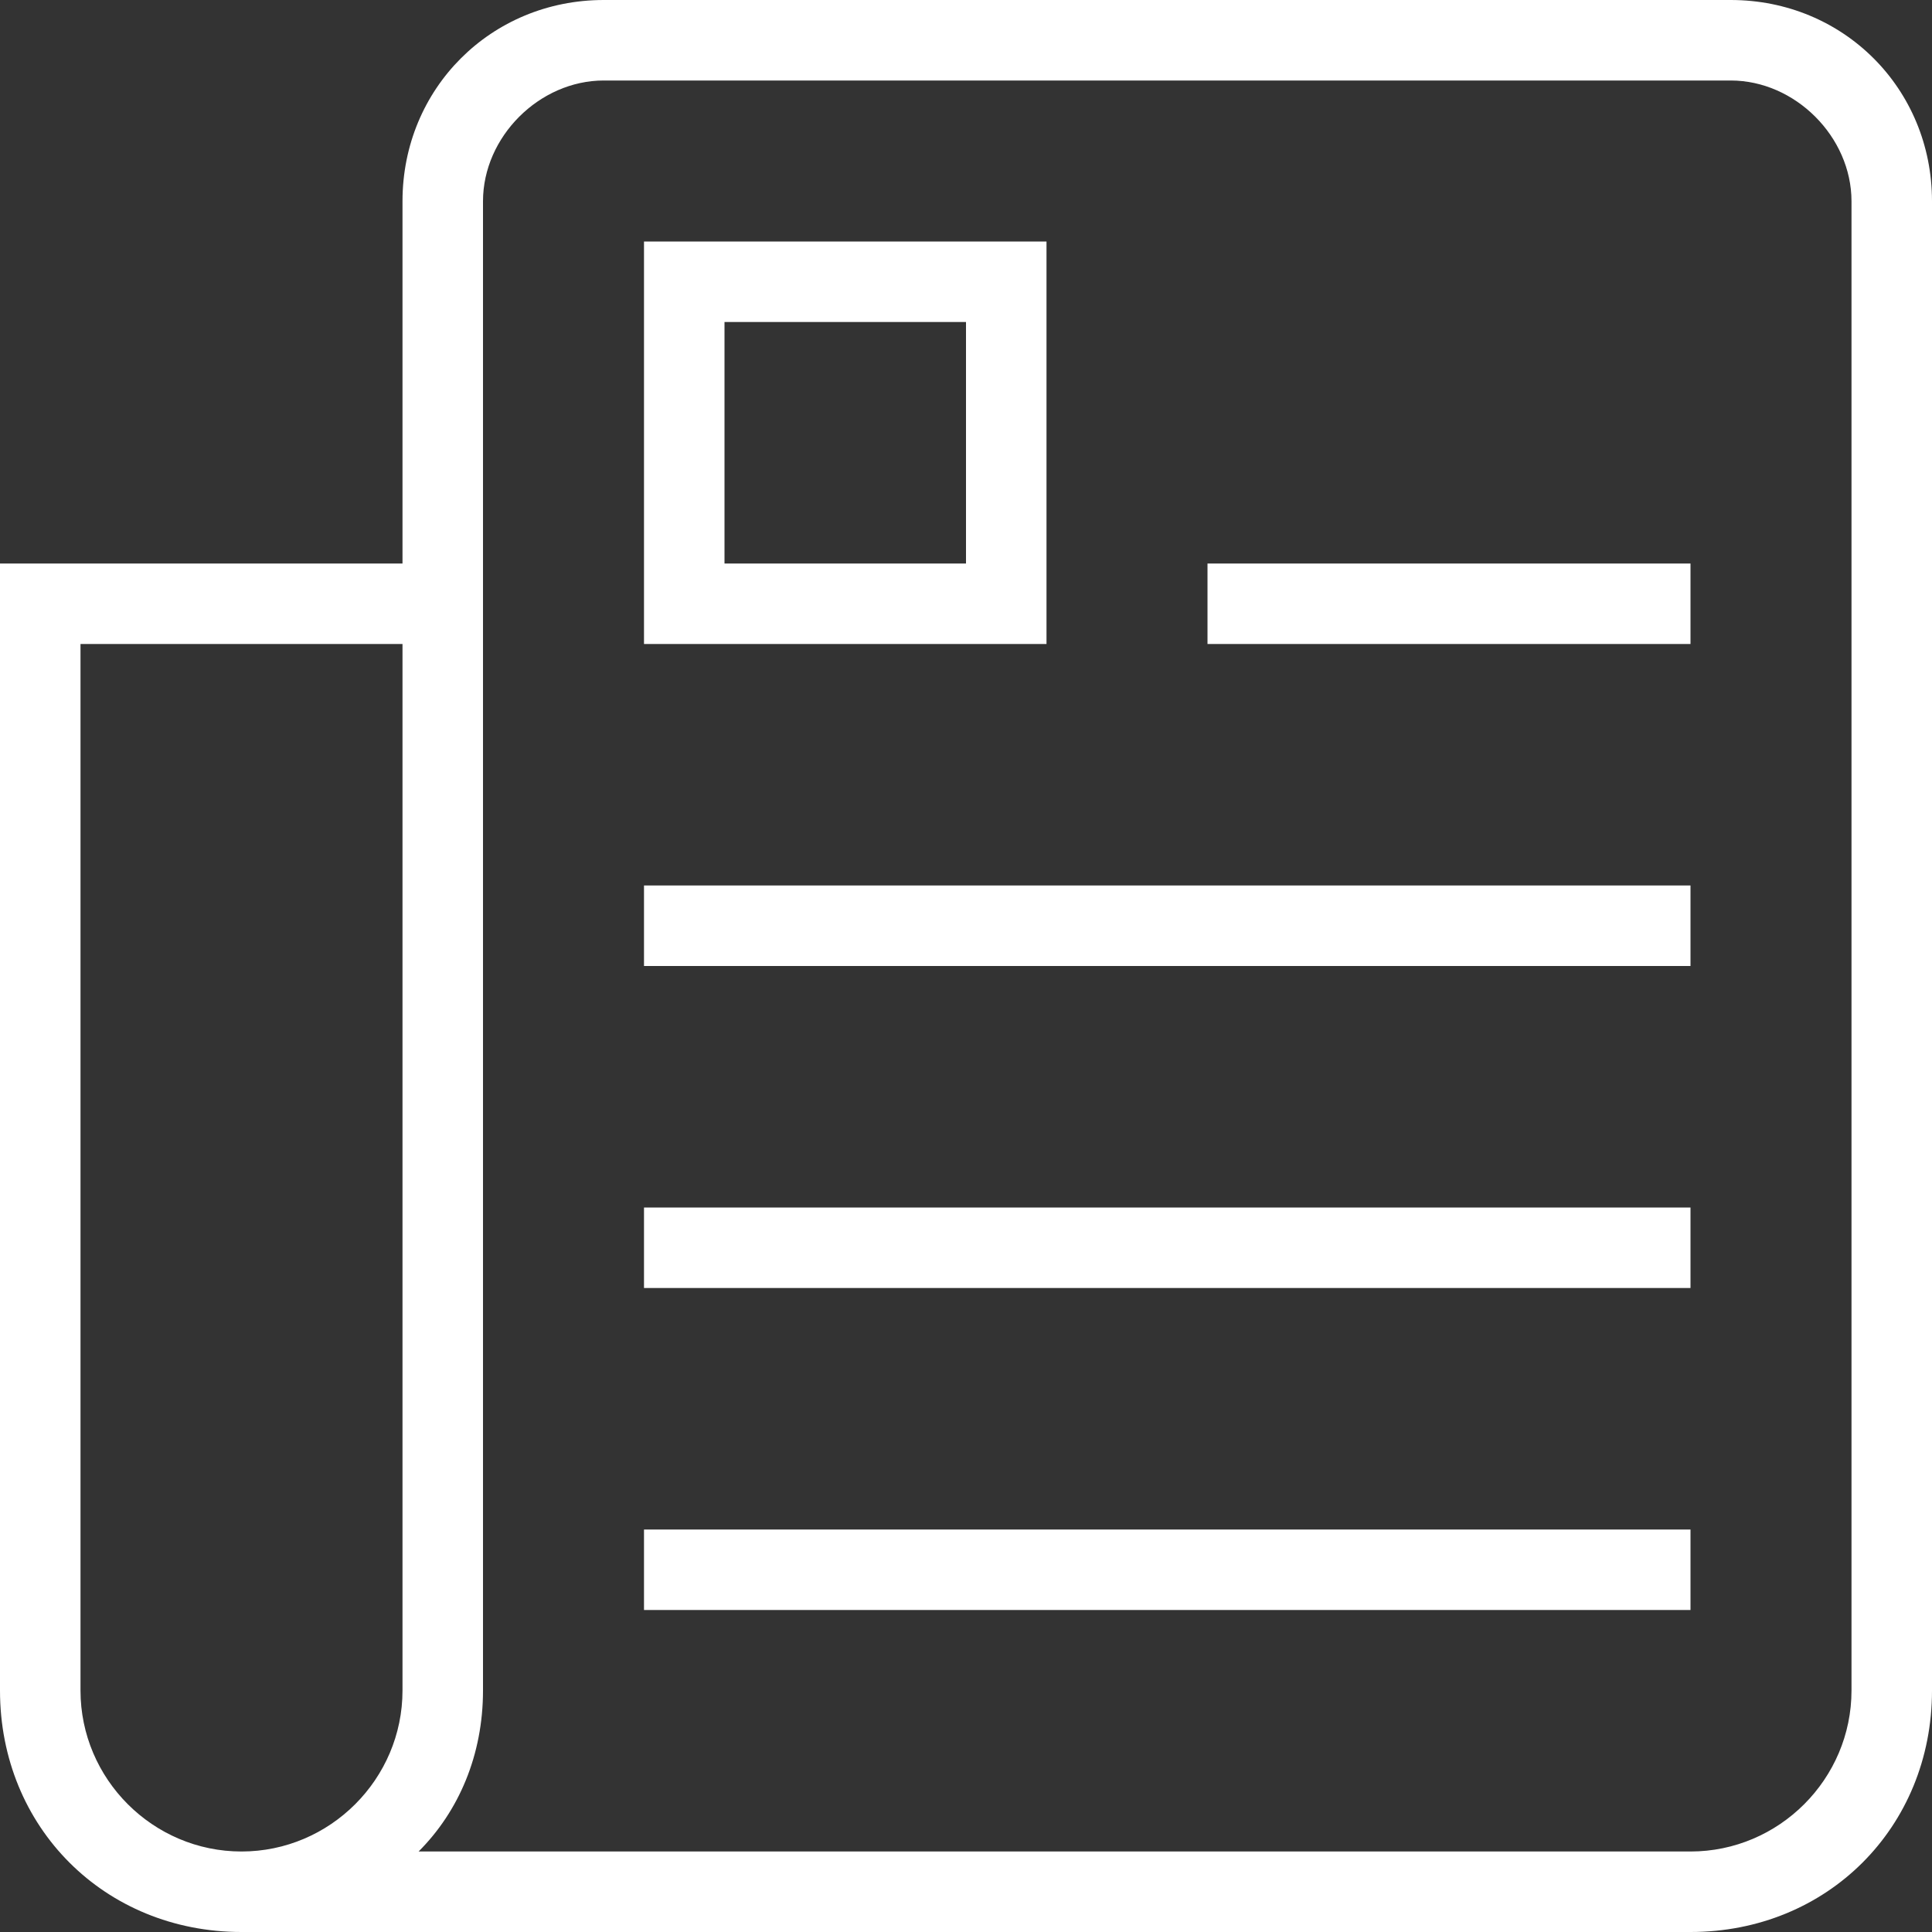 <?xml version="1.0" encoding="utf-8"?>
<!-- Generator: Adobe Illustrator 26.0.3, SVG Export Plug-In . SVG Version: 6.00 Build 0)  -->
<svg version="1.1" id="Layer_1" xmlns="http://www.w3.org/2000/svg" xmlns:xlink="http://www.w3.org/1999/xlink" x="0px" y="0px"
	 viewBox="0 0 24 24" style="enable-background:new 0 0 24 24;" xml:space="preserve">
<rect x="0" y="0" width="24" height="24" fill="#333333" stroke="none"/>
<style type="text/css">
	.st0{fill:#FFFFFF;}
</style>
<path class="st0" d="M21.5,0h-14C6.1,0,5,1.1,5,2.5V7H0v14c0,1.7,1.3,3,3,3h18c1.7,0,3-1.3,3-3V2.5C24,1.1,22.9,0,21.5,0z M5,21
	c0,1.1-0.9,2-2,2s-2-0.9-2-2V8h4V21z M23,21c0,1.1-0.9,2-2,2H5.2C5.7,22.5,6,21.8,6,21V2.5C6,1.7,6.7,1,7.5,1h14
	C22.3,1,23,1.7,23,2.5V21z M15,7h6v1h-6V7z M8,11h13v1H8V11z M8,15h13v1H8V15z M8,19h13v1H8V19z M13,3H8v5h5V3z M12,7H9V4h3V7z"/>
</svg>
